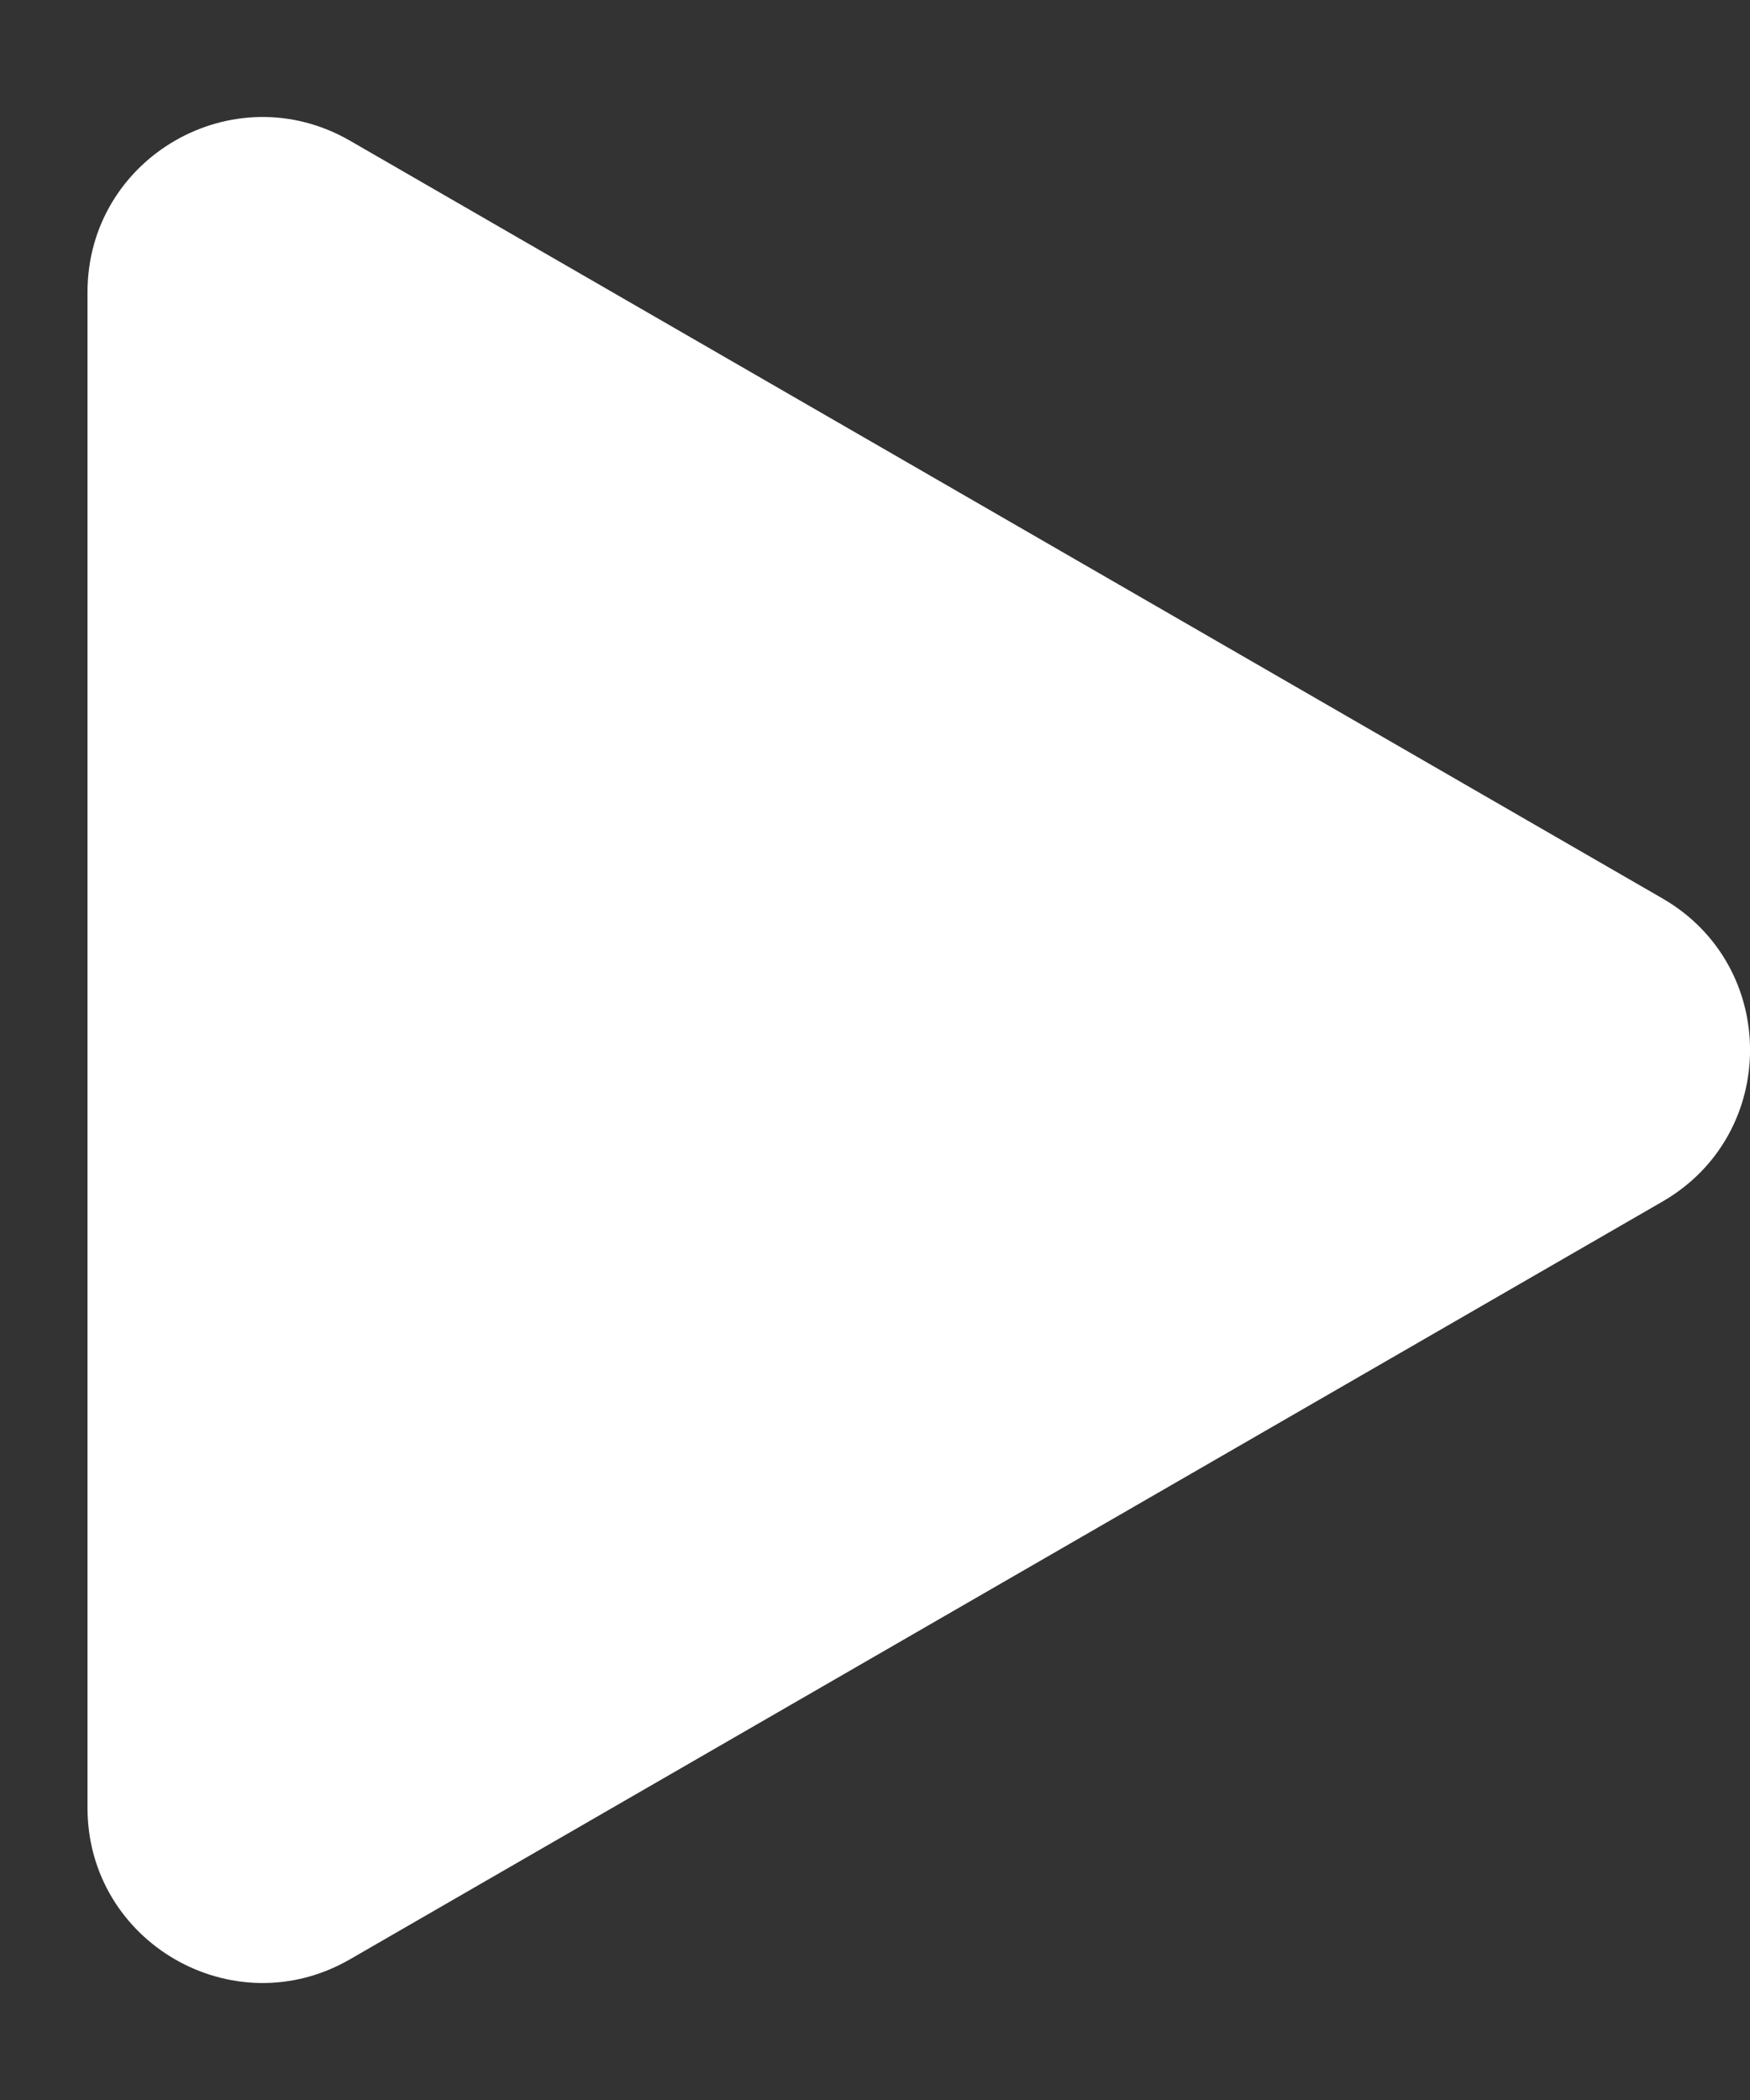 <?xml version="1.0" encoding="UTF-8"?> <svg xmlns="http://www.w3.org/2000/svg" width="10" height="12" viewBox="0 0 10 12" fill="none"><rect x="0" y="0" width="10" height="12" fill="#333333" stroke="none"/> <path d="M9.5 5.134C10.167 5.519 10.167 6.481 9.5 6.866L2 11.196C1.333 11.581 0.5 11.1 0.5 10.33L0.5 1.67C0.5 0.9 1.333 0.419 2 0.804L9.5 5.134Z" fill="white"></path> </svg> 